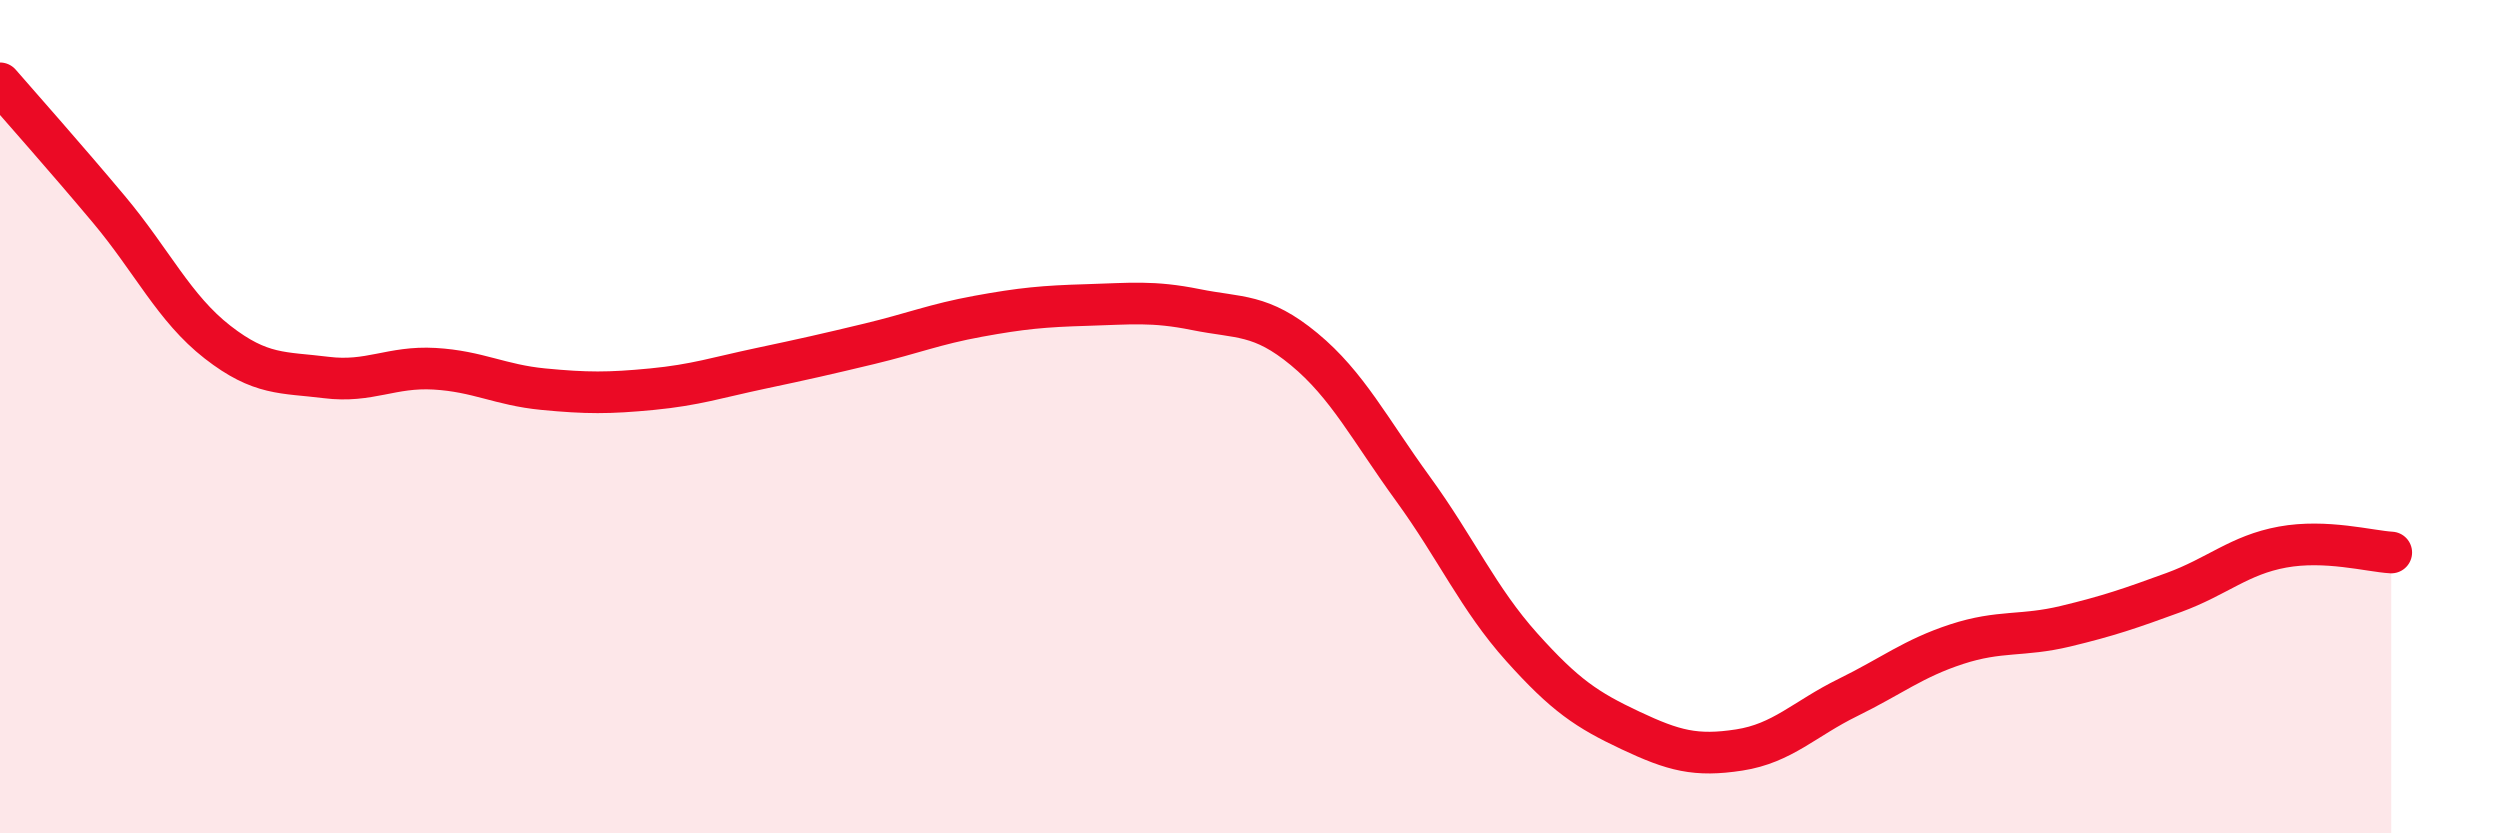 
    <svg width="60" height="20" viewBox="0 0 60 20" xmlns="http://www.w3.org/2000/svg">
      <path
        d="M 0,2 C 0.52,2.6 1.57,3.78 2.61,5.02 C 3.65,6.26 4.18,7.4 5.22,8.21 C 6.26,9.02 6.79,8.93 7.83,9.06 C 8.87,9.19 9.39,8.79 10.43,8.85 C 11.47,8.91 12,9.24 13.04,9.34 C 14.08,9.44 14.61,9.44 15.65,9.34 C 16.69,9.24 17.22,9.06 18.26,8.84 C 19.3,8.62 19.83,8.5 20.87,8.25 C 21.91,8 22.44,7.78 23.48,7.59 C 24.52,7.4 25.05,7.35 26.09,7.32 C 27.13,7.29 27.66,7.22 28.7,7.43 C 29.74,7.64 30.26,7.52 31.3,8.38 C 32.34,9.24 32.87,10.3 33.91,11.73 C 34.95,13.16 35.48,14.37 36.52,15.53 C 37.56,16.69 38.09,17.04 39.13,17.53 C 40.17,18.02 40.7,18.16 41.74,18 C 42.78,17.84 43.31,17.25 44.35,16.74 C 45.39,16.23 45.92,15.8 46.96,15.46 C 48,15.12 48.53,15.28 49.57,15.03 C 50.61,14.78 51.13,14.6 52.17,14.22 C 53.21,13.84 53.74,13.32 54.78,13.13 C 55.82,12.94 56.87,13.23 57.39,13.26L57.39 20L0 20Z"
        fill="#EB0A25"
        opacity="0.1"
        stroke-linecap="round"
        stroke-linejoin="round"
      />
      <path
        d="M 0,2 C 0.52,2.6 1.57,3.78 2.61,5.02 C 3.65,6.26 4.18,7.4 5.22,8.21 C 6.26,9.02 6.79,8.93 7.83,9.06 C 8.87,9.19 9.39,8.79 10.43,8.85 C 11.47,8.91 12,9.24 13.04,9.34 C 14.08,9.44 14.61,9.44 15.65,9.34 C 16.69,9.24 17.22,9.06 18.26,8.84 C 19.3,8.62 19.83,8.5 20.87,8.25 C 21.91,8 22.44,7.78 23.48,7.59 C 24.52,7.4 25.05,7.35 26.09,7.32 C 27.13,7.29 27.66,7.22 28.7,7.43 C 29.74,7.64 30.26,7.52 31.3,8.38 C 32.34,9.24 32.87,10.3 33.91,11.73 C 34.95,13.16 35.48,14.37 36.52,15.53 C 37.56,16.69 38.09,17.04 39.13,17.53 C 40.17,18.02 40.7,18.16 41.74,18 C 42.78,17.84 43.31,17.25 44.35,16.74 C 45.39,16.23 45.92,15.8 46.96,15.46 C 48,15.12 48.53,15.28 49.57,15.03 C 50.61,14.78 51.13,14.6 52.17,14.22 C 53.21,13.84 53.74,13.32 54.78,13.13 C 55.82,12.94 56.87,13.23 57.39,13.26"
        stroke="#EB0A25"
        stroke-width="1"
        fill="none"
        stroke-linecap="round"
        stroke-linejoin="round"
      />
    </svg>
  